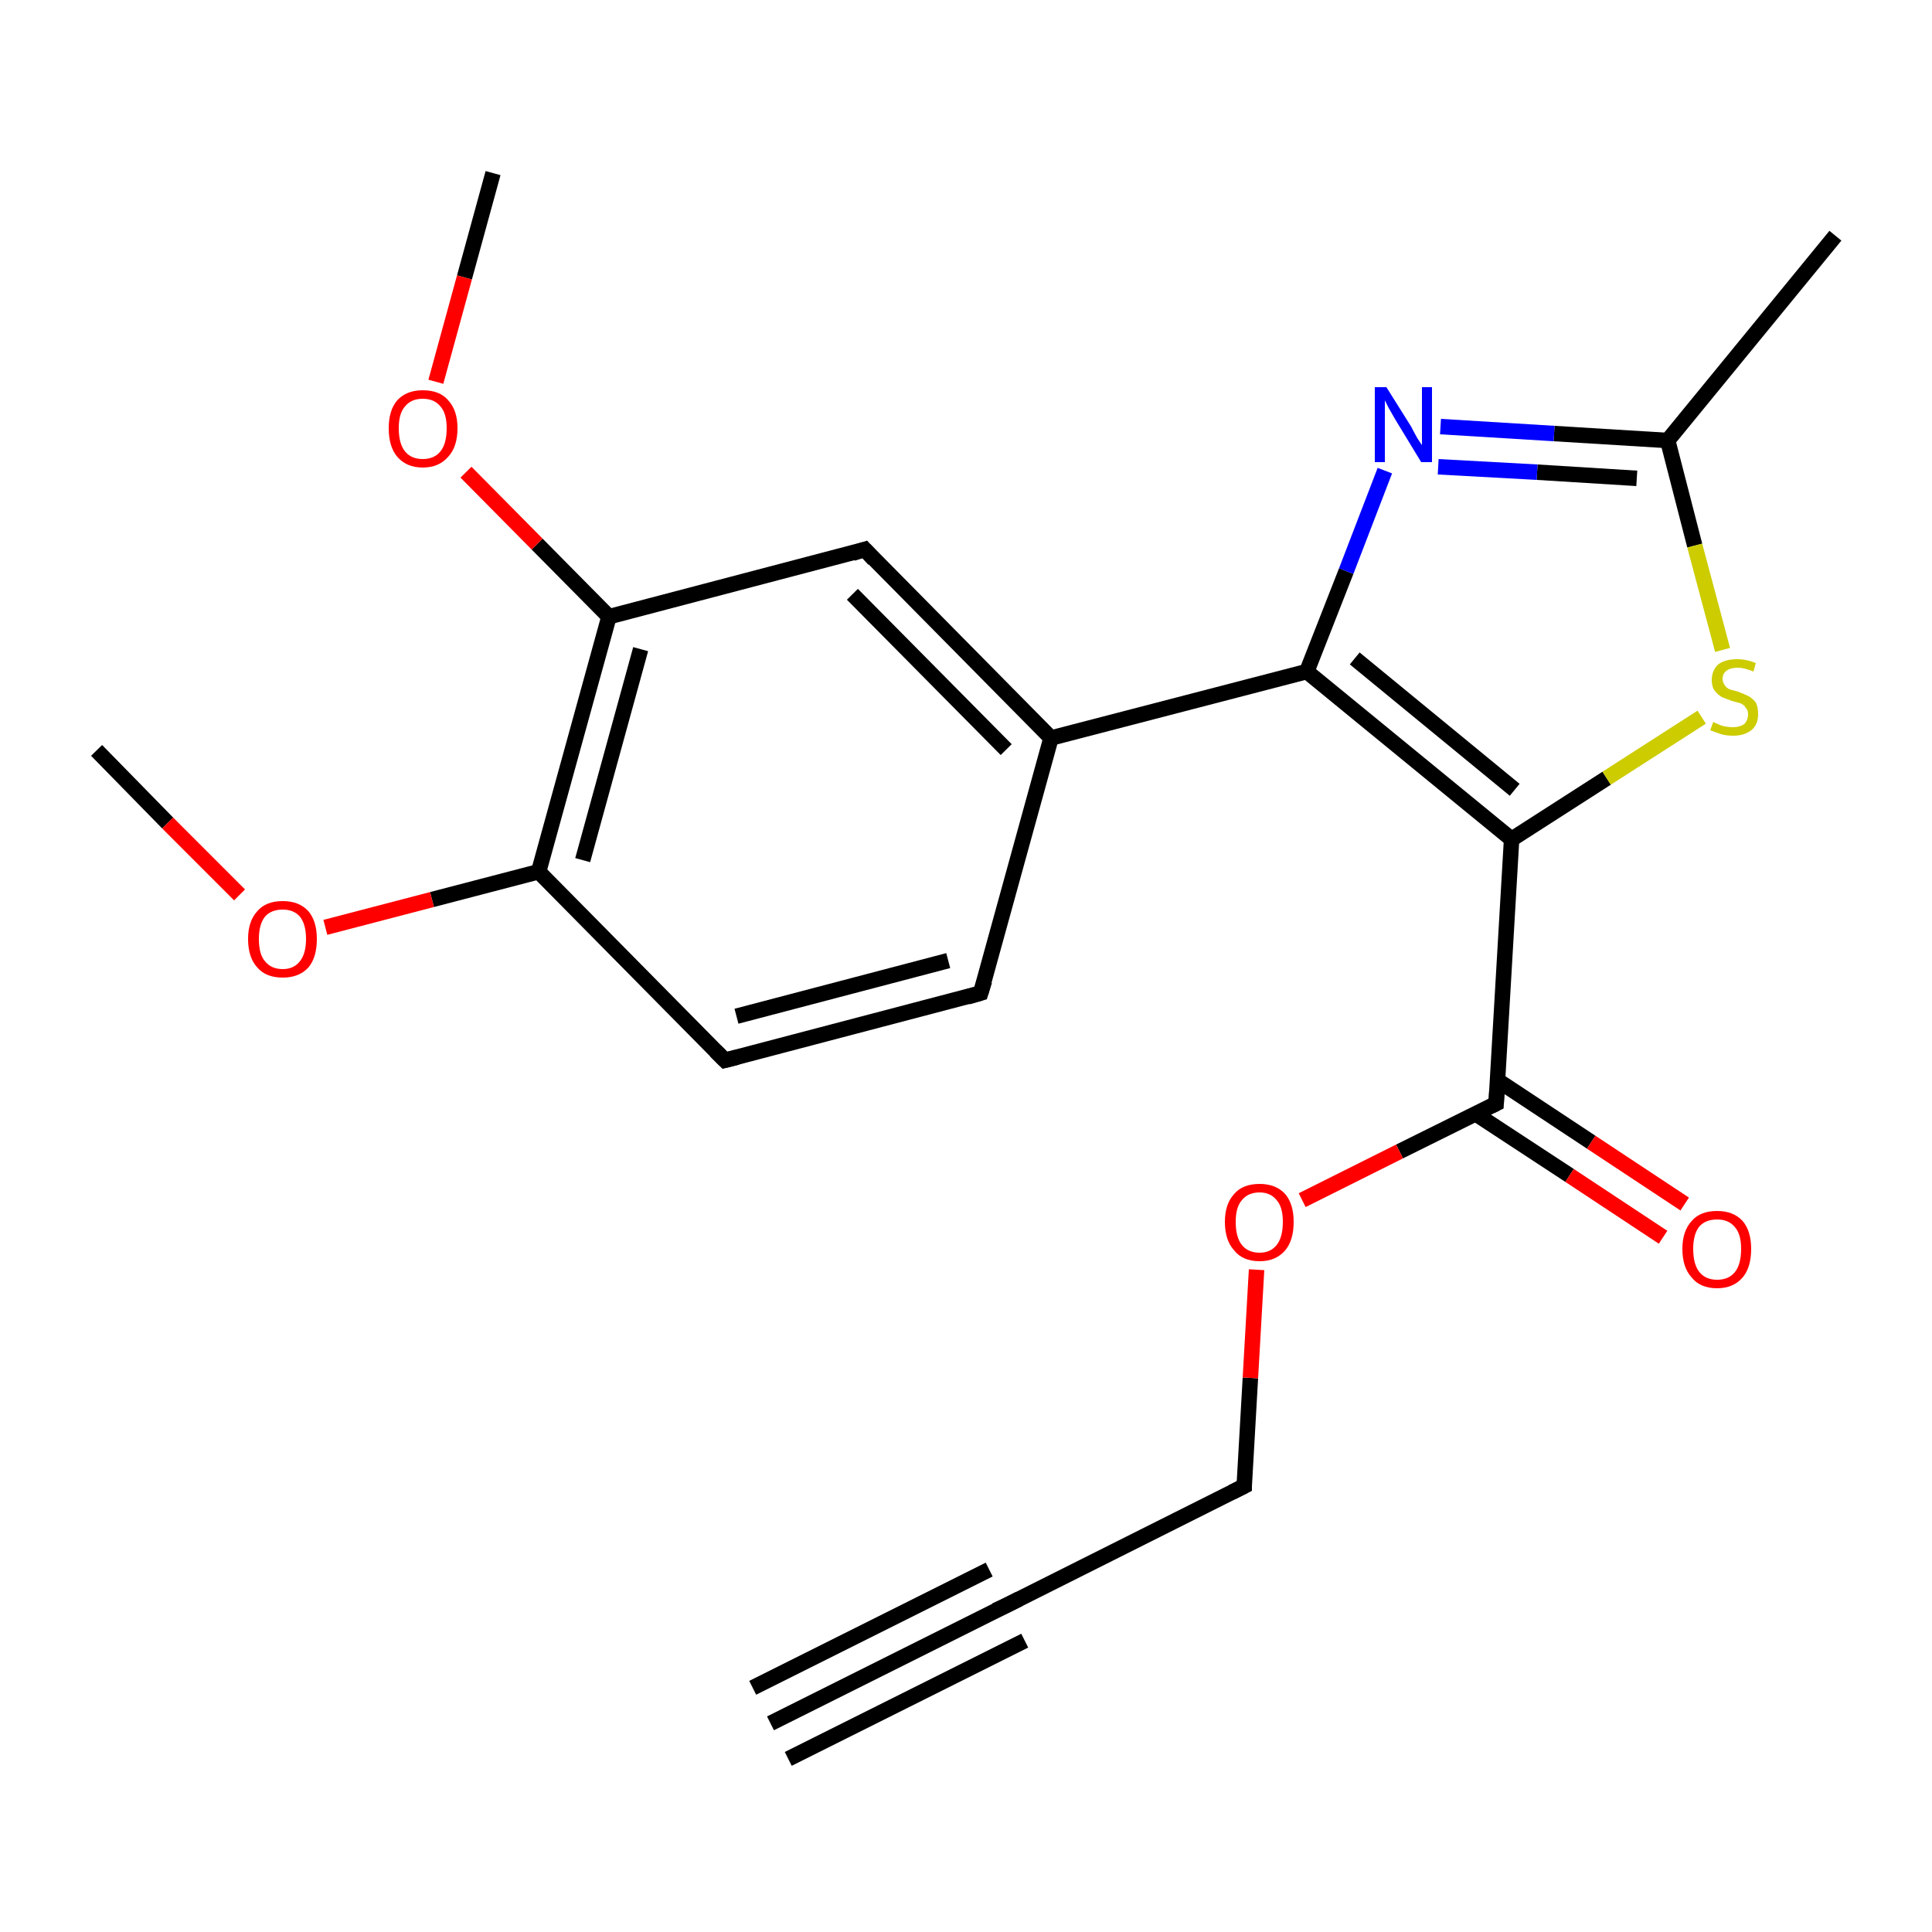 <?xml version='1.0' encoding='iso-8859-1'?>
<svg version='1.1' baseProfile='full'
              xmlns='http://www.w3.org/2000/svg'
                      xmlns:rdkit='http://www.rdkit.org/xml'
                      xmlns:xlink='http://www.w3.org/1999/xlink'
                  xml:space='preserve'
width='250px' height='250px' viewBox='0 0 250 250'>
<!-- END OF HEADER -->
<rect style='opacity:1.0;fill:#FFFFFF;stroke:none' width='250.0' height='250.0' x='0.0' y='0.0'> </rect>
<path class='bond-0 atom-0 atom-4' d='M 99.7,223.0 L 130.3,207.7' style='fill:none;fill-rule:evenodd;stroke:#000000;stroke-width:2.0px;stroke-linecap:butt;stroke-linejoin:miter;stroke-opacity:1' />
<path class='bond-0 atom-0 atom-4' d='M 97.4,218.4 L 128.0,203.1' style='fill:none;fill-rule:evenodd;stroke:#000000;stroke-width:2.0px;stroke-linecap:butt;stroke-linejoin:miter;stroke-opacity:1' />
<path class='bond-0 atom-0 atom-4' d='M 102.0,227.6 L 132.6,212.3' style='fill:none;fill-rule:evenodd;stroke:#000000;stroke-width:2.0px;stroke-linecap:butt;stroke-linejoin:miter;stroke-opacity:1' />
<path class='bond-1 atom-1 atom-9' d='M 237.5,30.5 L 215.8,57.0' style='fill:none;fill-rule:evenodd;stroke:#000000;stroke-width:2.0px;stroke-linecap:butt;stroke-linejoin:miter;stroke-opacity:1' />
<path class='bond-2 atom-2 atom-18' d='M 12.5,97.1 L 21.7,106.5' style='fill:none;fill-rule:evenodd;stroke:#000000;stroke-width:2.0px;stroke-linecap:butt;stroke-linejoin:miter;stroke-opacity:1' />
<path class='bond-2 atom-2 atom-18' d='M 21.7,106.5 L 31.0,115.8' style='fill:none;fill-rule:evenodd;stroke:#FF0000;stroke-width:2.0px;stroke-linecap:butt;stroke-linejoin:miter;stroke-opacity:1' />
<path class='bond-3 atom-3 atom-19' d='M 63.8,22.4 L 60.1,35.9' style='fill:none;fill-rule:evenodd;stroke:#000000;stroke-width:2.0px;stroke-linecap:butt;stroke-linejoin:miter;stroke-opacity:1' />
<path class='bond-3 atom-3 atom-19' d='M 60.1,35.9 L 56.4,49.4' style='fill:none;fill-rule:evenodd;stroke:#FF0000;stroke-width:2.0px;stroke-linecap:butt;stroke-linejoin:miter;stroke-opacity:1' />
<path class='bond-4 atom-4 atom-7' d='M 130.3,207.7 L 161.0,192.3' style='fill:none;fill-rule:evenodd;stroke:#000000;stroke-width:2.0px;stroke-linecap:butt;stroke-linejoin:miter;stroke-opacity:1' />
<path class='bond-5 atom-5 atom-6' d='M 126.9,128.5 L 93.8,137.2' style='fill:none;fill-rule:evenodd;stroke:#000000;stroke-width:2.0px;stroke-linecap:butt;stroke-linejoin:miter;stroke-opacity:1' />
<path class='bond-5 atom-5 atom-6' d='M 122.7,124.3 L 95.3,131.5' style='fill:none;fill-rule:evenodd;stroke:#000000;stroke-width:2.0px;stroke-linecap:butt;stroke-linejoin:miter;stroke-opacity:1' />
<path class='bond-6 atom-5 atom-10' d='M 126.9,128.5 L 136.0,95.5' style='fill:none;fill-rule:evenodd;stroke:#000000;stroke-width:2.0px;stroke-linecap:butt;stroke-linejoin:miter;stroke-opacity:1' />
<path class='bond-7 atom-6 atom-11' d='M 93.8,137.2 L 69.7,112.8' style='fill:none;fill-rule:evenodd;stroke:#000000;stroke-width:2.0px;stroke-linecap:butt;stroke-linejoin:miter;stroke-opacity:1' />
<path class='bond-8 atom-7 atom-20' d='M 161.0,192.3 L 161.8,178.3' style='fill:none;fill-rule:evenodd;stroke:#000000;stroke-width:2.0px;stroke-linecap:butt;stroke-linejoin:miter;stroke-opacity:1' />
<path class='bond-8 atom-7 atom-20' d='M 161.8,178.3 L 162.6,164.3' style='fill:none;fill-rule:evenodd;stroke:#FF0000;stroke-width:2.0px;stroke-linecap:butt;stroke-linejoin:miter;stroke-opacity:1' />
<path class='bond-9 atom-8 atom-10' d='M 111.9,71.1 L 136.0,95.5' style='fill:none;fill-rule:evenodd;stroke:#000000;stroke-width:2.0px;stroke-linecap:butt;stroke-linejoin:miter;stroke-opacity:1' />
<path class='bond-9 atom-8 atom-10' d='M 110.3,76.9 L 130.2,97.0' style='fill:none;fill-rule:evenodd;stroke:#000000;stroke-width:2.0px;stroke-linecap:butt;stroke-linejoin:miter;stroke-opacity:1' />
<path class='bond-10 atom-8 atom-12' d='M 111.9,71.1 L 78.8,79.8' style='fill:none;fill-rule:evenodd;stroke:#000000;stroke-width:2.0px;stroke-linecap:butt;stroke-linejoin:miter;stroke-opacity:1' />
<path class='bond-11 atom-9 atom-16' d='M 215.8,57.0 L 201.1,56.1' style='fill:none;fill-rule:evenodd;stroke:#000000;stroke-width:2.0px;stroke-linecap:butt;stroke-linejoin:miter;stroke-opacity:1' />
<path class='bond-11 atom-9 atom-16' d='M 201.1,56.1 L 186.4,55.2' style='fill:none;fill-rule:evenodd;stroke:#0000FF;stroke-width:2.0px;stroke-linecap:butt;stroke-linejoin:miter;stroke-opacity:1' />
<path class='bond-11 atom-9 atom-16' d='M 211.8,61.9 L 198.9,61.1' style='fill:none;fill-rule:evenodd;stroke:#000000;stroke-width:2.0px;stroke-linecap:butt;stroke-linejoin:miter;stroke-opacity:1' />
<path class='bond-11 atom-9 atom-16' d='M 198.9,61.1 L 186.1,60.4' style='fill:none;fill-rule:evenodd;stroke:#0000FF;stroke-width:2.0px;stroke-linecap:butt;stroke-linejoin:miter;stroke-opacity:1' />
<path class='bond-12 atom-9 atom-21' d='M 215.8,57.0 L 219.3,70.6' style='fill:none;fill-rule:evenodd;stroke:#000000;stroke-width:2.0px;stroke-linecap:butt;stroke-linejoin:miter;stroke-opacity:1' />
<path class='bond-12 atom-9 atom-21' d='M 219.3,70.6 L 222.9,84.1' style='fill:none;fill-rule:evenodd;stroke:#CCCC00;stroke-width:2.0px;stroke-linecap:butt;stroke-linejoin:miter;stroke-opacity:1' />
<path class='bond-13 atom-10 atom-13' d='M 136.0,95.5 L 169.1,86.9' style='fill:none;fill-rule:evenodd;stroke:#000000;stroke-width:2.0px;stroke-linecap:butt;stroke-linejoin:miter;stroke-opacity:1' />
<path class='bond-14 atom-11 atom-12' d='M 69.7,112.8 L 78.8,79.8' style='fill:none;fill-rule:evenodd;stroke:#000000;stroke-width:2.0px;stroke-linecap:butt;stroke-linejoin:miter;stroke-opacity:1' />
<path class='bond-14 atom-11 atom-12' d='M 75.4,111.3 L 82.9,84.0' style='fill:none;fill-rule:evenodd;stroke:#000000;stroke-width:2.0px;stroke-linecap:butt;stroke-linejoin:miter;stroke-opacity:1' />
<path class='bond-15 atom-11 atom-18' d='M 69.7,112.8 L 55.9,116.4' style='fill:none;fill-rule:evenodd;stroke:#000000;stroke-width:2.0px;stroke-linecap:butt;stroke-linejoin:miter;stroke-opacity:1' />
<path class='bond-15 atom-11 atom-18' d='M 55.9,116.4 L 42.1,120.0' style='fill:none;fill-rule:evenodd;stroke:#FF0000;stroke-width:2.0px;stroke-linecap:butt;stroke-linejoin:miter;stroke-opacity:1' />
<path class='bond-16 atom-12 atom-19' d='M 78.8,79.8 L 69.5,70.4' style='fill:none;fill-rule:evenodd;stroke:#000000;stroke-width:2.0px;stroke-linecap:butt;stroke-linejoin:miter;stroke-opacity:1' />
<path class='bond-16 atom-12 atom-19' d='M 69.5,70.4 L 60.3,61.1' style='fill:none;fill-rule:evenodd;stroke:#FF0000;stroke-width:2.0px;stroke-linecap:butt;stroke-linejoin:miter;stroke-opacity:1' />
<path class='bond-17 atom-13 atom-14' d='M 169.1,86.9 L 195.6,108.6' style='fill:none;fill-rule:evenodd;stroke:#000000;stroke-width:2.0px;stroke-linecap:butt;stroke-linejoin:miter;stroke-opacity:1' />
<path class='bond-17 atom-13 atom-14' d='M 175.3,85.2 L 196.0,102.2' style='fill:none;fill-rule:evenodd;stroke:#000000;stroke-width:2.0px;stroke-linecap:butt;stroke-linejoin:miter;stroke-opacity:1' />
<path class='bond-18 atom-13 atom-16' d='M 169.1,86.9 L 174.2,73.9' style='fill:none;fill-rule:evenodd;stroke:#000000;stroke-width:2.0px;stroke-linecap:butt;stroke-linejoin:miter;stroke-opacity:1' />
<path class='bond-18 atom-13 atom-16' d='M 174.2,73.9 L 179.2,60.9' style='fill:none;fill-rule:evenodd;stroke:#0000FF;stroke-width:2.0px;stroke-linecap:butt;stroke-linejoin:miter;stroke-opacity:1' />
<path class='bond-19 atom-14 atom-15' d='M 195.6,108.6 L 193.6,142.8' style='fill:none;fill-rule:evenodd;stroke:#000000;stroke-width:2.0px;stroke-linecap:butt;stroke-linejoin:miter;stroke-opacity:1' />
<path class='bond-20 atom-14 atom-21' d='M 195.6,108.6 L 207.9,100.7' style='fill:none;fill-rule:evenodd;stroke:#000000;stroke-width:2.0px;stroke-linecap:butt;stroke-linejoin:miter;stroke-opacity:1' />
<path class='bond-20 atom-14 atom-21' d='M 207.9,100.7 L 220.2,92.8' style='fill:none;fill-rule:evenodd;stroke:#CCCC00;stroke-width:2.0px;stroke-linecap:butt;stroke-linejoin:miter;stroke-opacity:1' />
<path class='bond-21 atom-15 atom-17' d='M 190.9,144.1 L 203.1,152.1' style='fill:none;fill-rule:evenodd;stroke:#000000;stroke-width:2.0px;stroke-linecap:butt;stroke-linejoin:miter;stroke-opacity:1' />
<path class='bond-21 atom-15 atom-17' d='M 203.1,152.1 L 215.2,160.1' style='fill:none;fill-rule:evenodd;stroke:#FF0000;stroke-width:2.0px;stroke-linecap:butt;stroke-linejoin:miter;stroke-opacity:1' />
<path class='bond-21 atom-15 atom-17' d='M 193.8,139.8 L 205.9,147.8' style='fill:none;fill-rule:evenodd;stroke:#000000;stroke-width:2.0px;stroke-linecap:butt;stroke-linejoin:miter;stroke-opacity:1' />
<path class='bond-21 atom-15 atom-17' d='M 205.9,147.8 L 218.0,155.8' style='fill:none;fill-rule:evenodd;stroke:#FF0000;stroke-width:2.0px;stroke-linecap:butt;stroke-linejoin:miter;stroke-opacity:1' />
<path class='bond-22 atom-15 atom-20' d='M 193.6,142.8 L 181.1,149.0' style='fill:none;fill-rule:evenodd;stroke:#000000;stroke-width:2.0px;stroke-linecap:butt;stroke-linejoin:miter;stroke-opacity:1' />
<path class='bond-22 atom-15 atom-20' d='M 181.1,149.0 L 168.5,155.3' style='fill:none;fill-rule:evenodd;stroke:#FF0000;stroke-width:2.0px;stroke-linecap:butt;stroke-linejoin:miter;stroke-opacity:1' />
<path d='M 128.8,208.4 L 130.3,207.7 L 131.9,206.9' style='fill:none;stroke:#000000;stroke-width:2.0px;stroke-linecap:butt;stroke-linejoin:miter;stroke-opacity:1;' />
<path d='M 125.2,129.0 L 126.9,128.5 L 127.4,126.9' style='fill:none;stroke:#000000;stroke-width:2.0px;stroke-linecap:butt;stroke-linejoin:miter;stroke-opacity:1;' />
<path d='M 95.4,136.8 L 93.8,137.2 L 92.6,136.0' style='fill:none;stroke:#000000;stroke-width:2.0px;stroke-linecap:butt;stroke-linejoin:miter;stroke-opacity:1;' />
<path d='M 159.4,193.1 L 161.0,192.3 L 161.0,191.6' style='fill:none;stroke:#000000;stroke-width:2.0px;stroke-linecap:butt;stroke-linejoin:miter;stroke-opacity:1;' />
<path d='M 113.1,72.4 L 111.9,71.1 L 110.3,71.6' style='fill:none;stroke:#000000;stroke-width:2.0px;stroke-linecap:butt;stroke-linejoin:miter;stroke-opacity:1;' />
<path d='M 193.7,141.1 L 193.6,142.8 L 193.0,143.1' style='fill:none;stroke:#000000;stroke-width:2.0px;stroke-linecap:butt;stroke-linejoin:miter;stroke-opacity:1;' />
<path class='atom-16' d='M 179.4 50.1
L 182.6 55.2
Q 182.9 55.8, 183.4 56.7
Q 184.0 57.6, 184.0 57.6
L 184.0 50.1
L 185.3 50.1
L 185.3 59.8
L 183.9 59.8
L 180.5 54.2
Q 180.1 53.5, 179.7 52.8
Q 179.3 52.0, 179.2 51.8
L 179.2 59.8
L 177.9 59.8
L 177.9 50.1
L 179.4 50.1
' fill='#0000FF'/>
<path class='atom-17' d='M 217.7 161.6
Q 217.7 159.3, 218.9 158.0
Q 220.0 156.7, 222.2 156.7
Q 224.3 156.7, 225.5 158.0
Q 226.6 159.3, 226.6 161.6
Q 226.6 164.0, 225.5 165.3
Q 224.3 166.7, 222.2 166.7
Q 220.0 166.7, 218.9 165.3
Q 217.7 164.0, 217.7 161.6
M 222.2 165.6
Q 223.7 165.6, 224.5 164.6
Q 225.3 163.6, 225.3 161.6
Q 225.3 159.7, 224.5 158.8
Q 223.7 157.8, 222.2 157.8
Q 220.7 157.8, 219.9 158.7
Q 219.1 159.7, 219.1 161.6
Q 219.1 163.6, 219.9 164.6
Q 220.7 165.6, 222.2 165.6
' fill='#FF0000'/>
<path class='atom-18' d='M 32.1 121.5
Q 32.1 119.2, 33.3 117.9
Q 34.4 116.6, 36.6 116.6
Q 38.7 116.6, 39.9 117.9
Q 41.0 119.2, 41.0 121.5
Q 41.0 123.9, 39.9 125.2
Q 38.7 126.5, 36.6 126.5
Q 34.4 126.5, 33.3 125.2
Q 32.1 123.9, 32.1 121.5
M 36.6 125.4
Q 38.0 125.4, 38.8 124.4
Q 39.6 123.4, 39.6 121.5
Q 39.6 119.6, 38.8 118.6
Q 38.0 117.7, 36.6 117.7
Q 35.1 117.7, 34.3 118.6
Q 33.5 119.6, 33.5 121.5
Q 33.5 123.5, 34.3 124.4
Q 35.1 125.4, 36.6 125.4
' fill='#FF0000'/>
<path class='atom-19' d='M 50.3 55.4
Q 50.3 53.1, 51.4 51.8
Q 52.6 50.5, 54.7 50.5
Q 56.9 50.5, 58.0 51.8
Q 59.2 53.1, 59.2 55.4
Q 59.2 57.8, 58.0 59.1
Q 56.8 60.5, 54.7 60.5
Q 52.6 60.5, 51.4 59.1
Q 50.3 57.8, 50.3 55.4
M 54.7 59.4
Q 56.2 59.4, 57.0 58.4
Q 57.8 57.4, 57.8 55.4
Q 57.8 53.5, 57.0 52.6
Q 56.2 51.6, 54.7 51.6
Q 53.2 51.6, 52.4 52.6
Q 51.6 53.5, 51.6 55.4
Q 51.6 57.4, 52.4 58.4
Q 53.2 59.4, 54.7 59.4
' fill='#FF0000'/>
<path class='atom-20' d='M 158.5 158.1
Q 158.5 155.8, 159.7 154.5
Q 160.8 153.2, 163.0 153.2
Q 165.1 153.2, 166.3 154.5
Q 167.4 155.8, 167.4 158.1
Q 167.4 160.5, 166.3 161.8
Q 165.1 163.2, 163.0 163.2
Q 160.8 163.2, 159.7 161.8
Q 158.5 160.5, 158.5 158.1
M 163.0 162.1
Q 164.4 162.1, 165.2 161.1
Q 166.0 160.1, 166.0 158.1
Q 166.0 156.2, 165.2 155.3
Q 164.4 154.3, 163.0 154.3
Q 161.5 154.3, 160.7 155.3
Q 159.9 156.2, 159.9 158.1
Q 159.9 160.1, 160.7 161.1
Q 161.5 162.1, 163.0 162.1
' fill='#FF0000'/>
<path class='atom-21' d='M 221.7 93.4
Q 221.8 93.5, 222.3 93.7
Q 222.7 93.9, 223.2 94.0
Q 223.7 94.1, 224.2 94.1
Q 225.1 94.1, 225.7 93.7
Q 226.2 93.2, 226.2 92.4
Q 226.2 91.9, 225.9 91.6
Q 225.7 91.2, 225.2 91.0
Q 224.8 90.9, 224.1 90.7
Q 223.3 90.4, 222.8 90.2
Q 222.3 89.9, 221.9 89.4
Q 221.5 88.9, 221.5 88.0
Q 221.5 86.8, 222.3 86.0
Q 223.2 85.3, 224.8 85.3
Q 226.0 85.3, 227.2 85.8
L 226.9 86.9
Q 225.7 86.4, 224.9 86.4
Q 223.9 86.4, 223.4 86.8
Q 222.9 87.2, 222.9 87.8
Q 222.9 88.3, 223.2 88.7
Q 223.4 89.0, 223.8 89.2
Q 224.2 89.3, 224.9 89.5
Q 225.7 89.8, 226.3 90.1
Q 226.8 90.4, 227.2 90.9
Q 227.5 91.5, 227.5 92.4
Q 227.5 93.8, 226.6 94.5
Q 225.7 95.2, 224.3 95.2
Q 223.4 95.2, 222.7 95.0
Q 222.1 94.8, 221.3 94.5
L 221.7 93.4
' fill='#CCCC00'/>
</svg>
